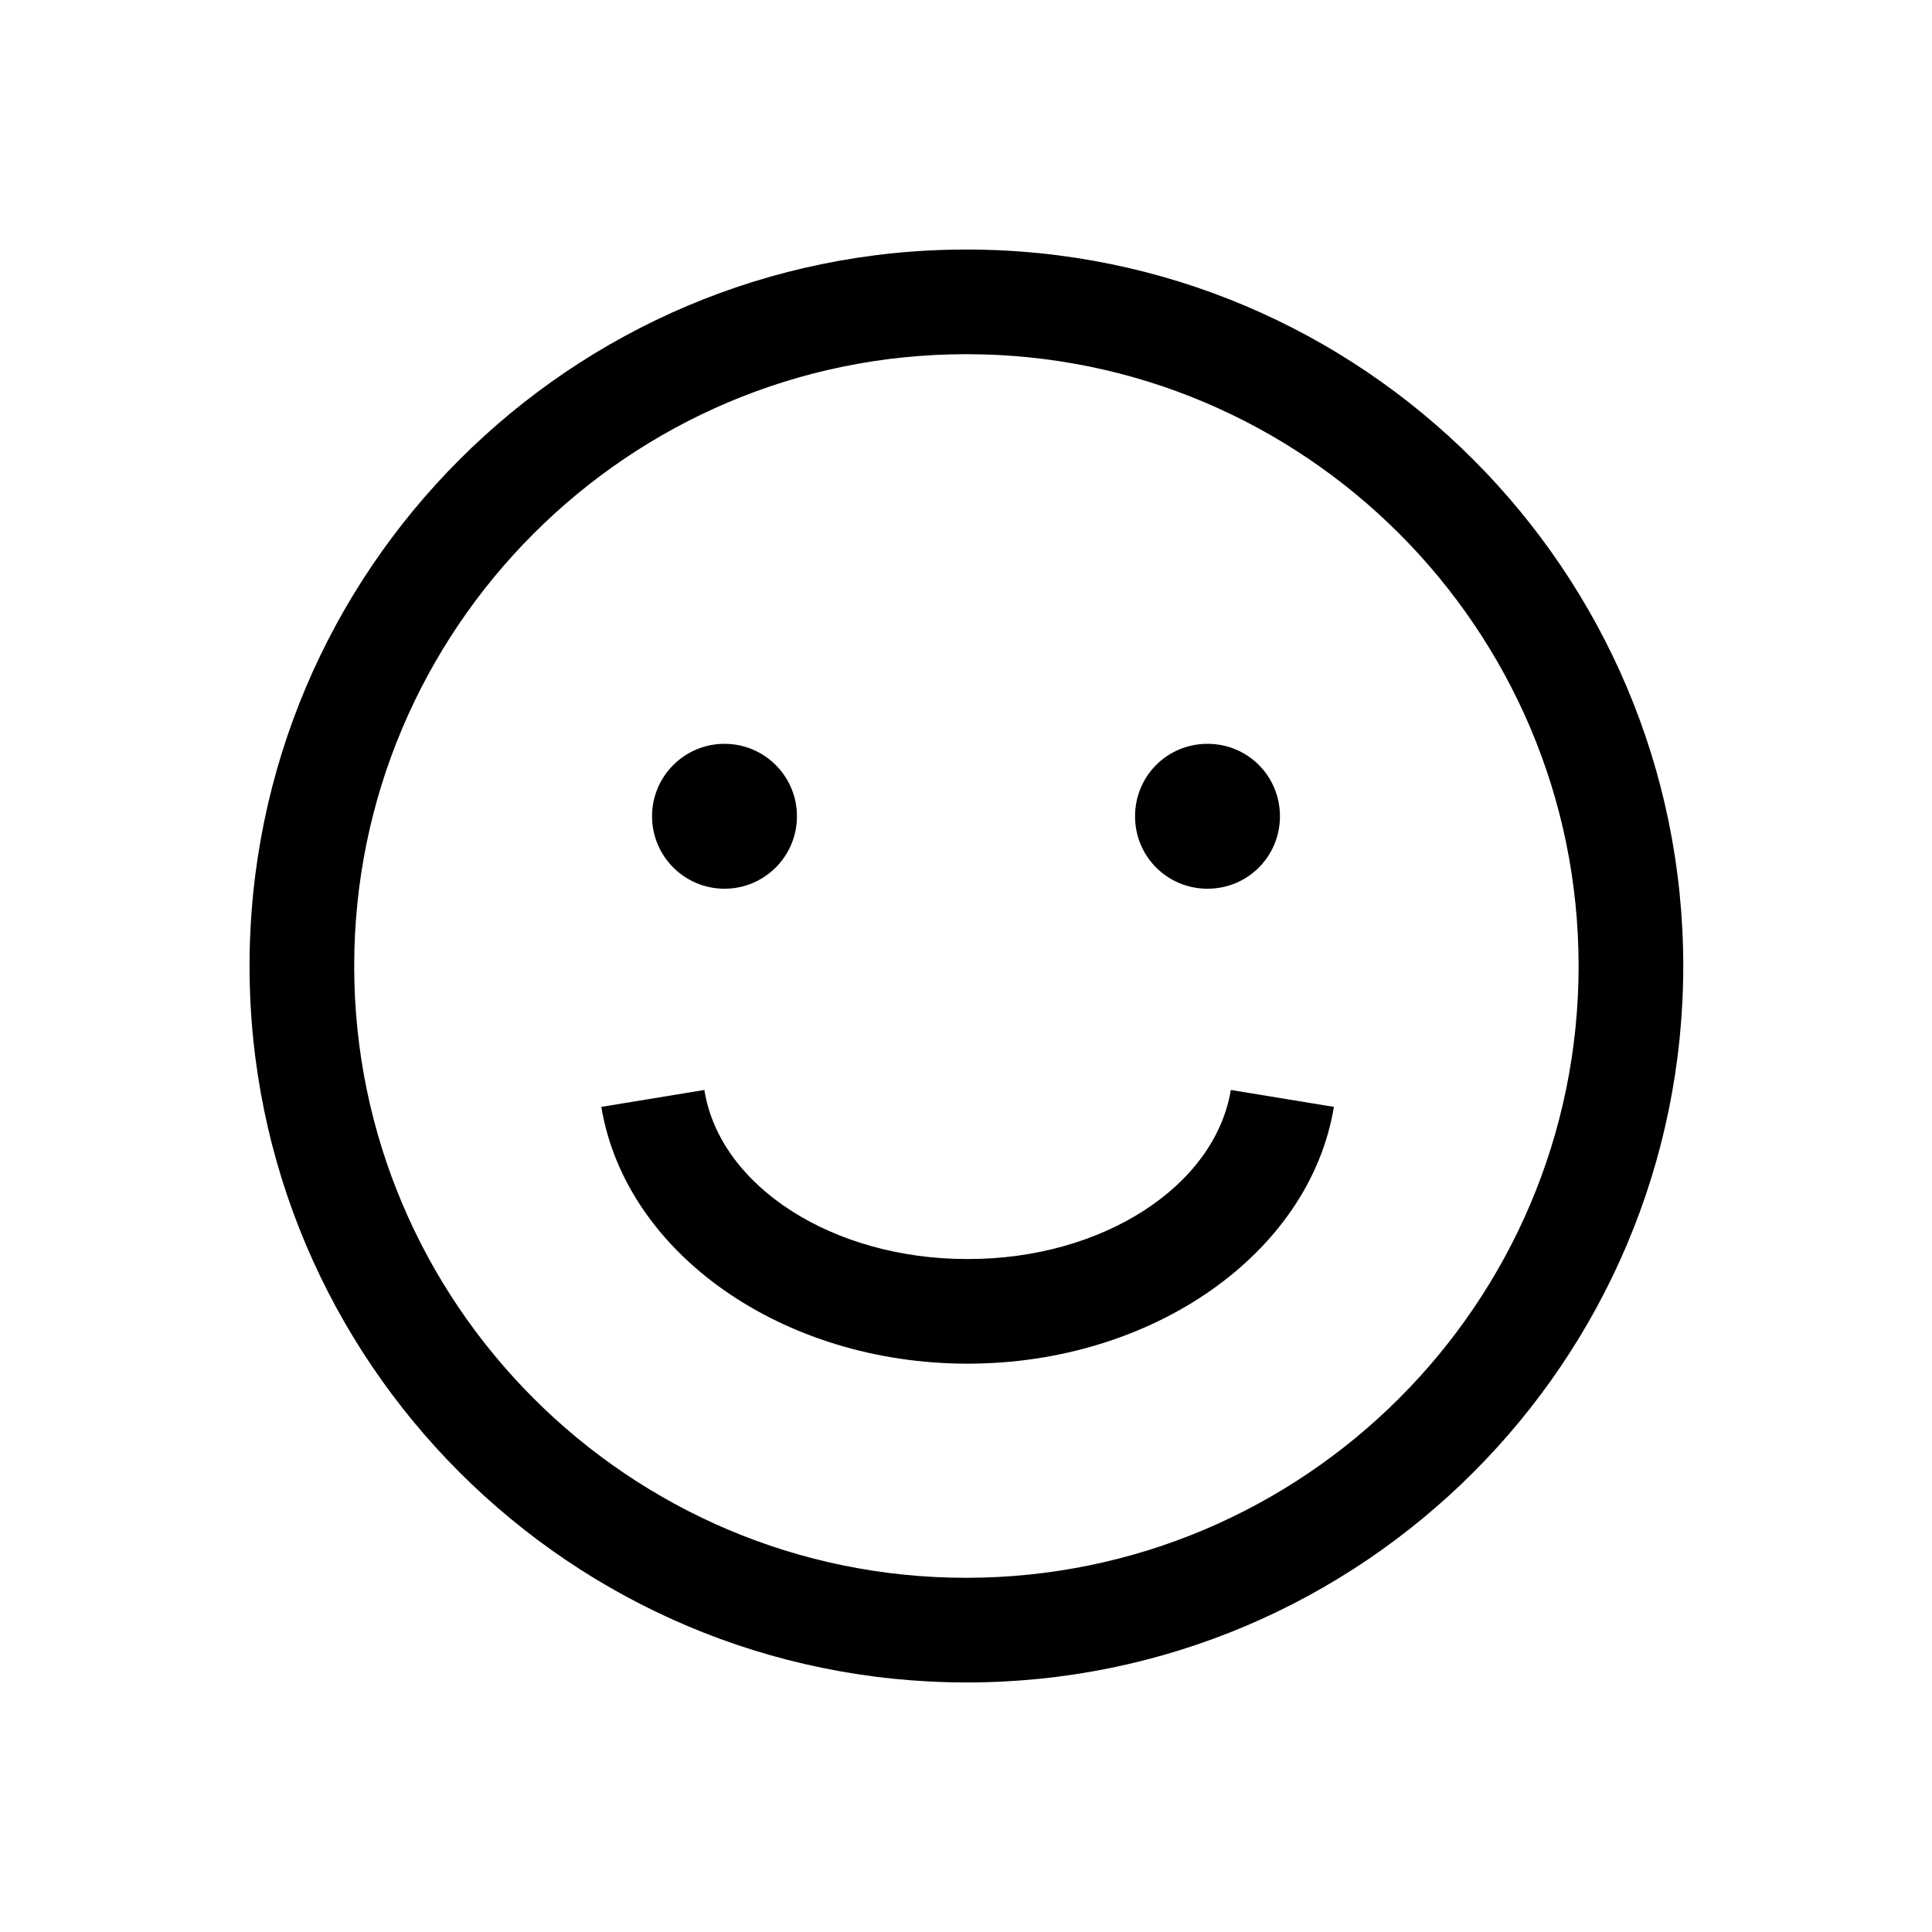 <svg width="24" height="24" viewBox="0 0 24 24" fill="none" xmlns="http://www.w3.org/2000/svg">
<path d="M9 11.04C9.497 11.04 9.9 10.637 9.9 10.14C9.9 9.643 9.497 9.24 9 9.24C8.503 9.24 8.1 9.643 8.1 10.14C8.1 10.637 8.503 11.04 9 11.04Z" fill="black"/>
<path d="M15 11.04C15.5 11.04 15.9 10.64 15.9 10.14C15.9 9.64 15.5 9.24 15 9.24C14.5 9.24 14.1 9.64 14.1 10.14C14.1 10.64 14.5 11.04 15 11.04Z" fill="black"/>
<path d="M12.01 3.1H12C7.09 3.1 3.1 7.09 3.1 12C3.1 16.91 7.09 20.9 12.01 20.9C16.92 20.9 20.91 16.91 20.91 12C20.91 7.09 16.92 3.1 12.01 3.1ZM12 19.6C7.81 19.6 4.4 16.19 4.4 12C4.4 7.81 7.81 4.4 12 4.4H12.01C16.2 4.4 19.61 7.81 19.61 12C19.61 16.19 16.2 19.6 12 19.6Z" fill="black"/>
<path d="M12.01 15.64C10.35 15.64 8.94 14.74 8.75 13.54L7.47 13.75C7.77 15.57 9.72 16.94 12.02 16.94C14.32 16.94 16.27 15.57 16.57 13.75L15.29 13.54C15.09 14.74 13.69 15.64 12.03 15.64H12.01Z" fill="black"/>
</svg>
